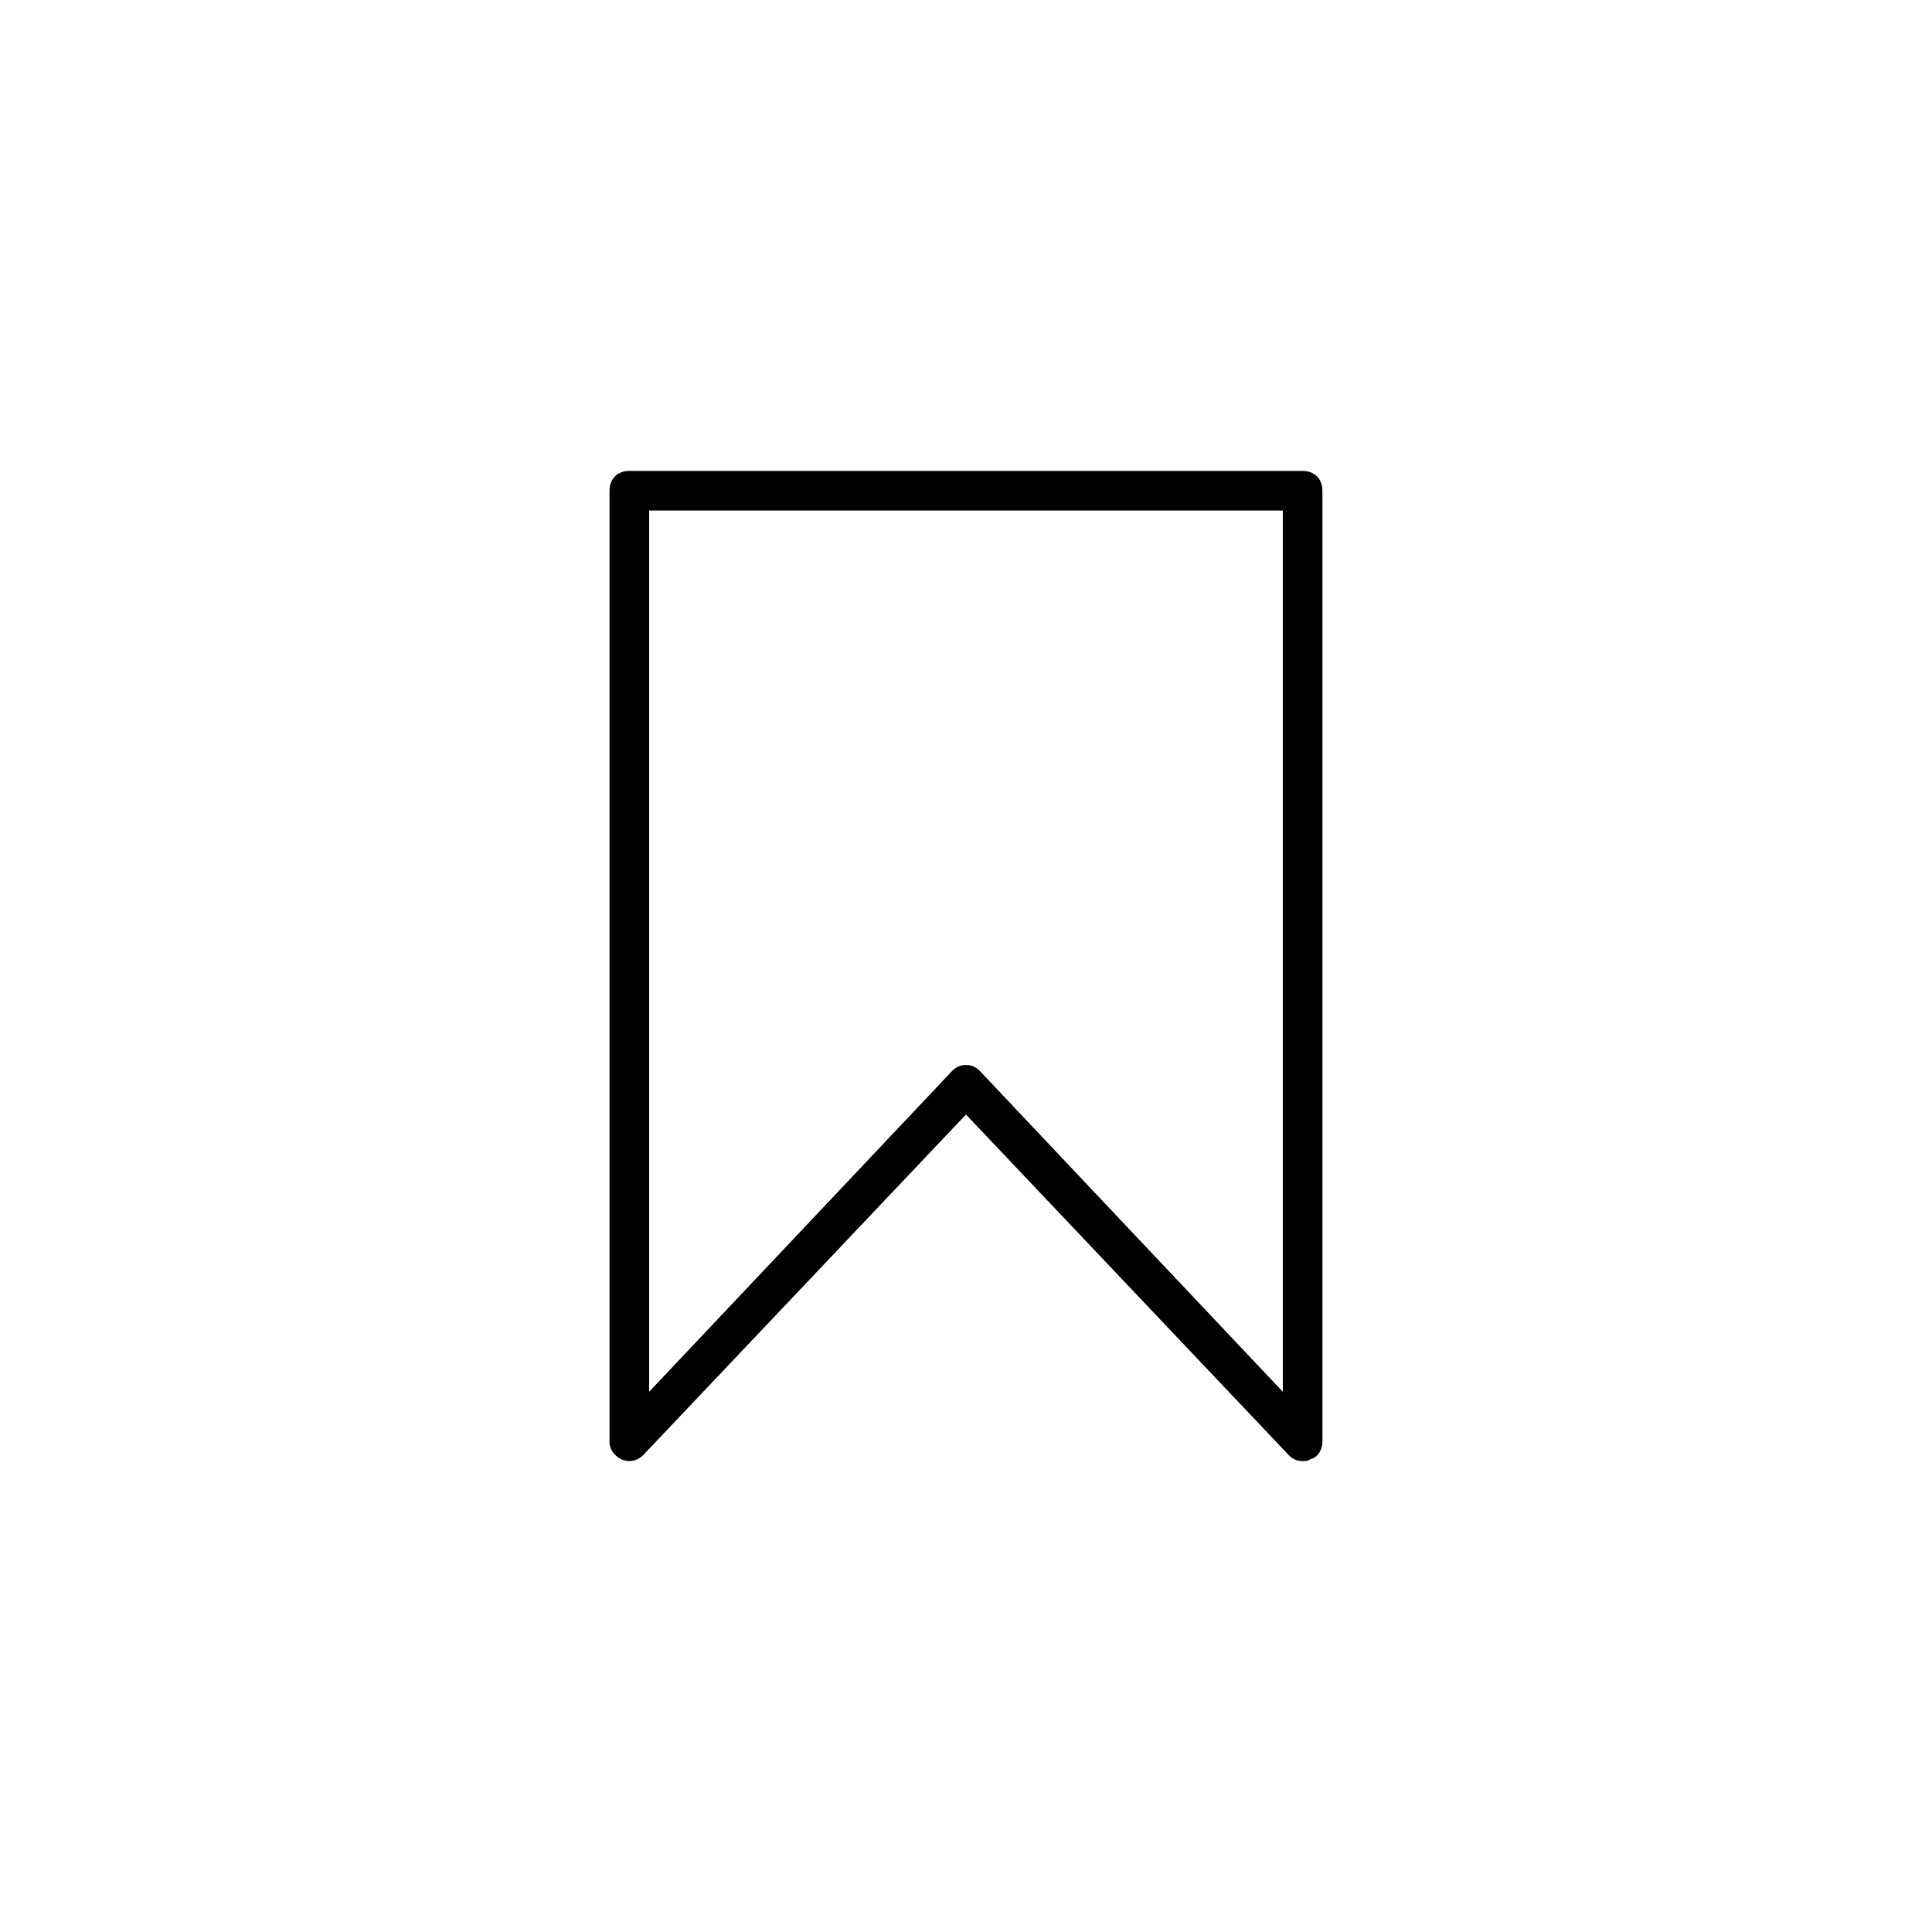 <?xml version="1.0" encoding="UTF-8"?>
<!-- Uploaded to: ICON Repo, www.svgrepo.com, Generator: ICON Repo Mixer Tools -->
<svg fill="#000000" width="800px" height="800px" version="1.1" viewBox="144 144 512 512" xmlns="http://www.w3.org/2000/svg">
 <path d="m489.21 531.2c-1.574 0-2.625-0.523-3.672-1.574l-85.543-90.266-85.543 90.266c-2.098 2.098-5.246 2.098-7.348 0-1.051-1.051-1.574-2.102-1.574-3.676v-251.9c0-3.148 2.098-5.246 5.246-5.246h178.43c3.148 0 5.246 2.098 5.246 5.246v251.91c0 2.098-1.051 4.199-3.148 4.723-0.523 0.523-1.574 0.523-2.098 0.523zm-89.215-104.96c1.574 0 2.625 0.523 3.672 1.574l80.293 85.02v-233.54h-167.93v233.54l80.293-85.02c1.051-1.047 2.102-1.57 3.676-1.57z"/>
</svg>